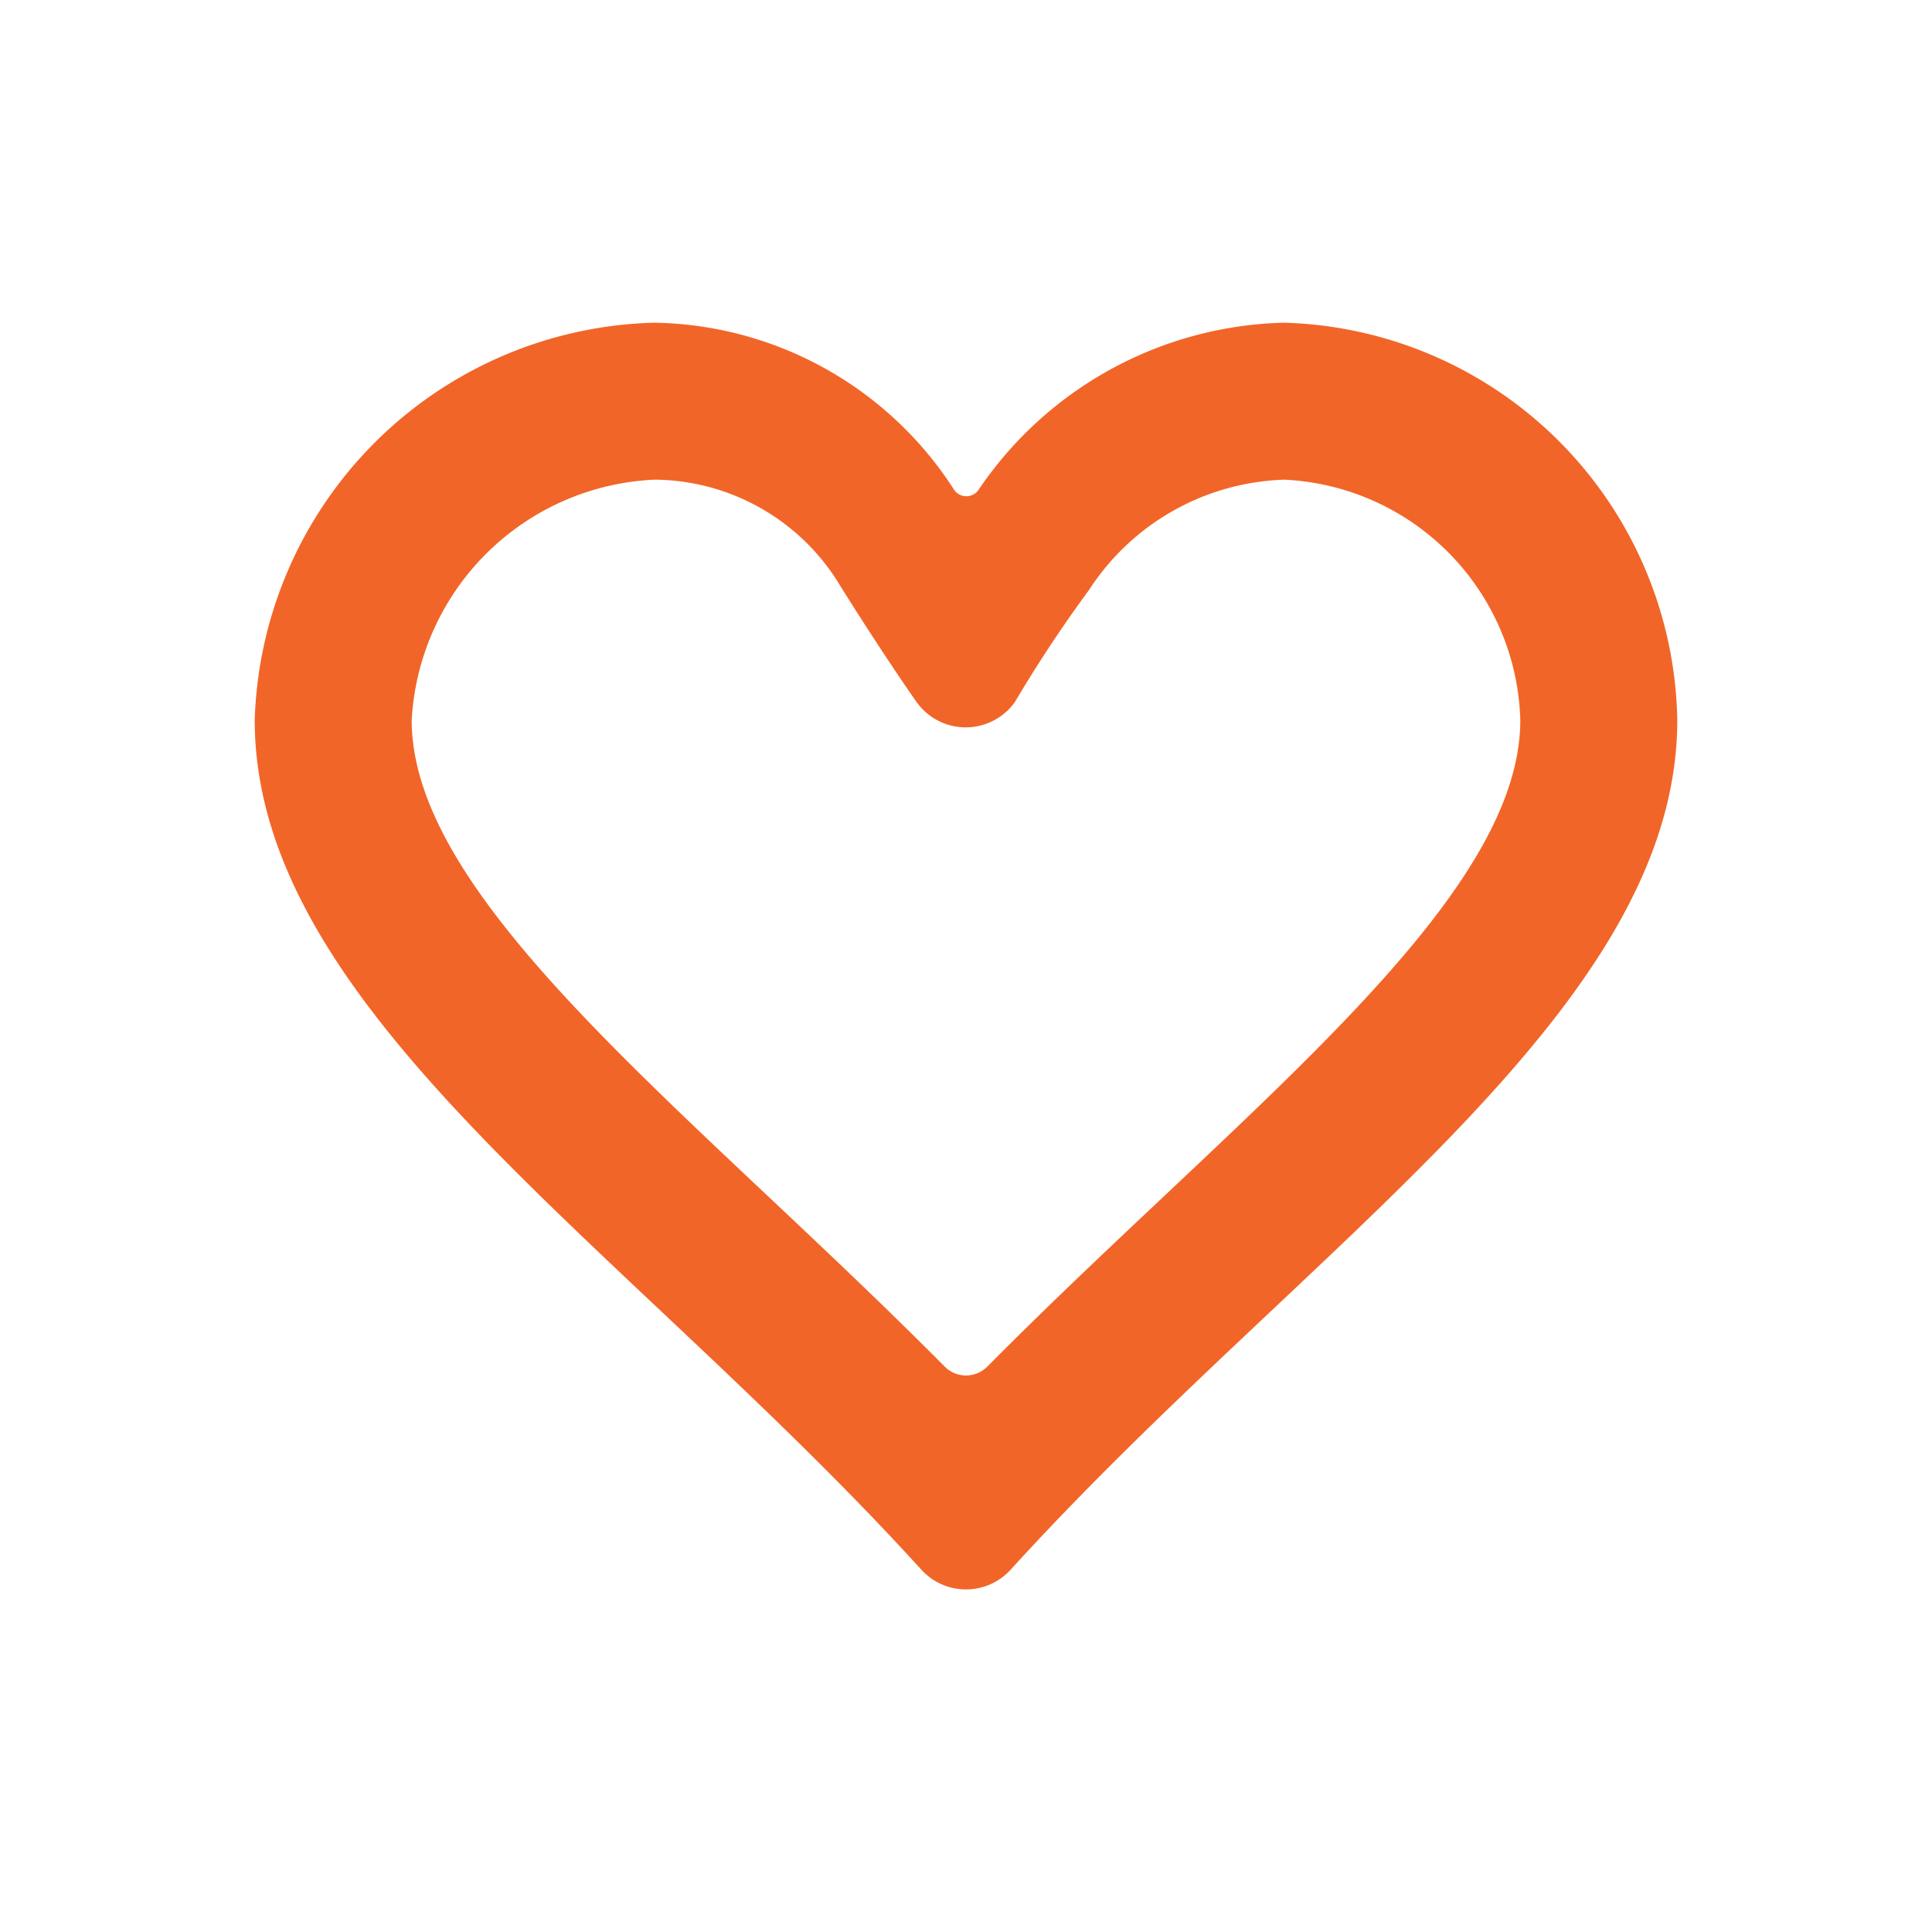 <svg id="glyphicons-basic" xmlns="http://www.w3.org/2000/svg" viewBox="0 0 32 32">
  <path id="heart-empty" d="M21.272,5.345A6.284,6.284,0,0,0,16.204,8.119a.246.246,0,0,1-.4-.005A6.011,6.011,0,0,0,10.838,5.345a6.793,6.793,0,0,0-6.619,6.581c0,4.827,6.135,8.681,11.037,14.068a1.0 1,0,0,0,1.488,0c4.902-5.387,11.037-9.241,11.037-14.068A6.701,6.701,0,0,0,21.272,5.345ZM19.285,19.808c-.966.91-1.954,1.841-2.932,2.827a.497.497,0,0,1-.706,0c-.978-.986-1.966-1.917-2.932-2.827-3.164-2.98-5.896-5.555-5.896-7.882a4.218,4.218,0,0,1,4.019-3.981,3.614,3.614,0,0,1,3.085,1.768c.748,1.194,1.257,1.913,1.257,1.913a1,1,0,0,0,1.629.003,22.203,22.203,0,0,1,1.228-1.856A4.002,4.002,0,0,1,21.273,7.945a4.103,4.103,0,0,1,3.908,3.981C25.181,14.253,22.449,16.828,19.285,19.808Z" fill="#F26528"></path>
</svg>
